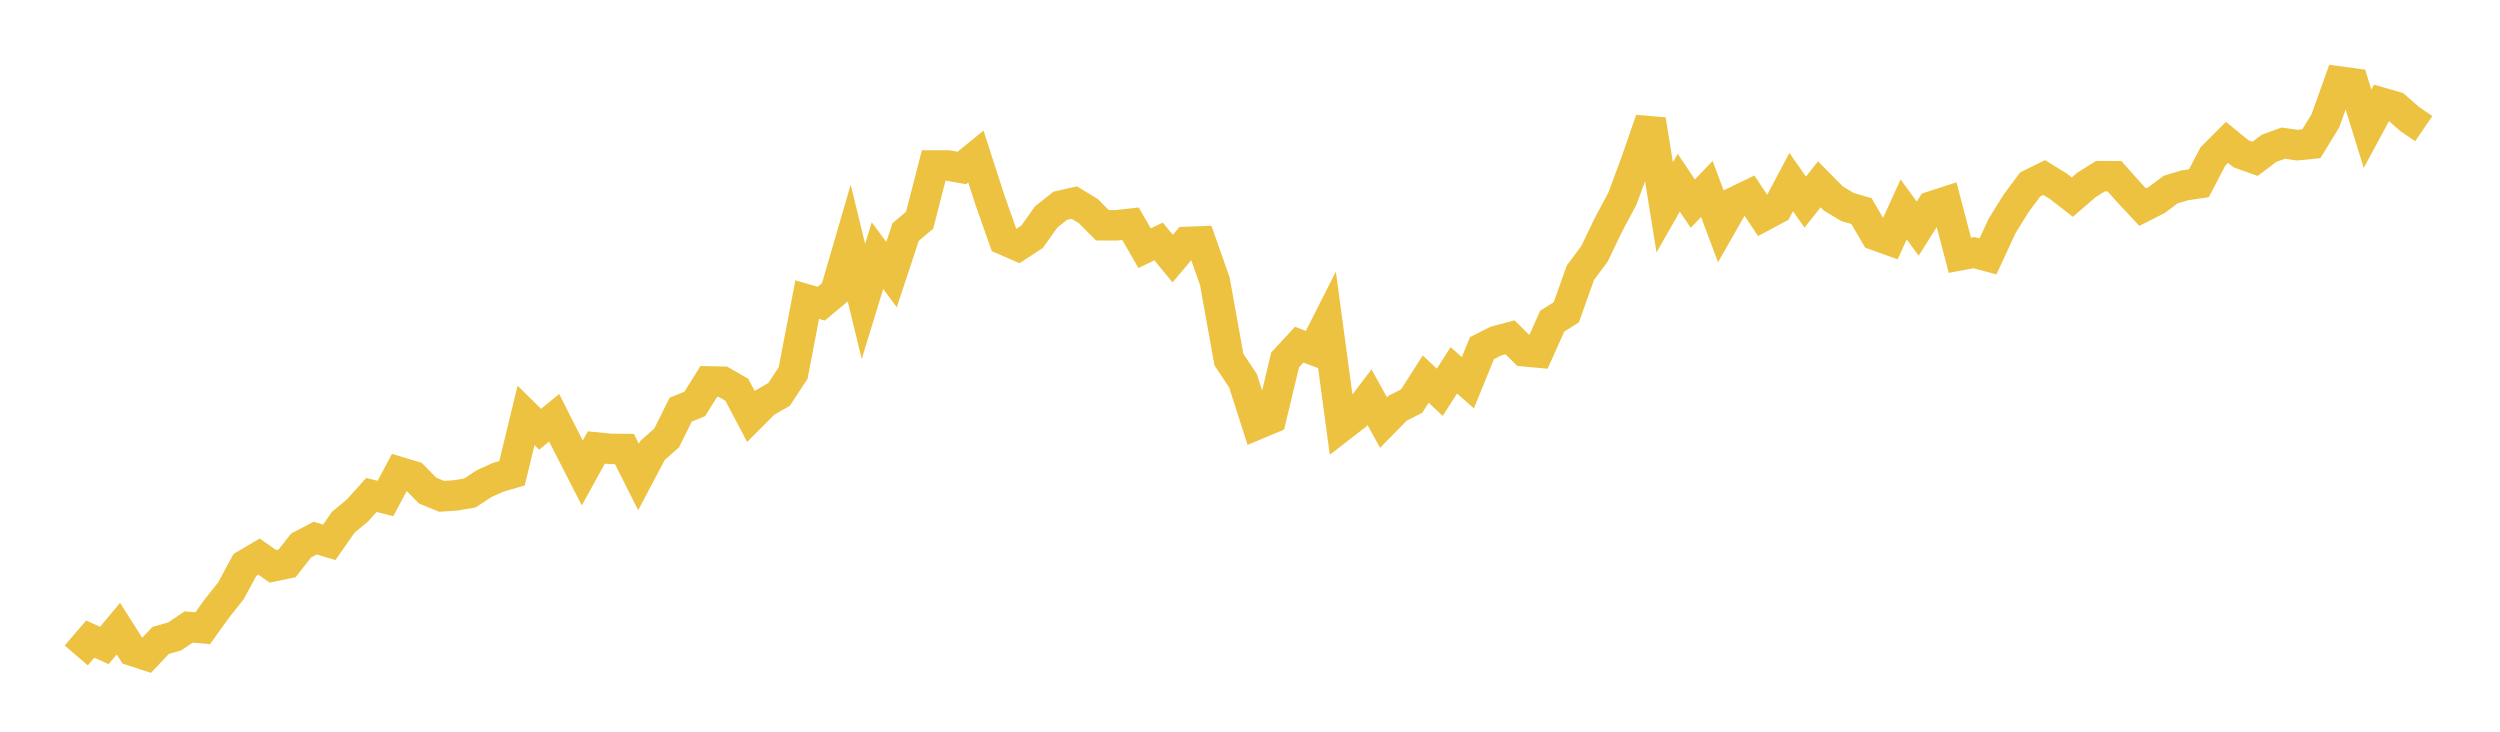 <svg width="164" height="48" xmlns="http://www.w3.org/2000/svg" xmlns:xlink="http://www.w3.org/1999/xlink"><path fill="none" stroke="rgb(237,194,64)" stroke-width="2" d="M5,42.996L5.922,41.924L6.844,42.344L7.766,41.238L8.689,42.69L9.611,42.993L10.533,42.014L11.455,41.75L12.377,41.131L13.299,41.212L14.222,39.926L15.144,38.764L16.066,37.061L16.988,36.515L17.91,37.153L18.832,36.96L19.754,35.784L20.677,35.301L21.599,35.576L22.521,34.256L23.443,33.494L24.365,32.469L25.287,32.702L26.21,30.967L27.132,31.246L28.054,32.185L28.976,32.561L29.898,32.497L30.82,32.34L31.743,31.735L32.665,31.314L33.587,31.048L34.509,27.251L35.431,28.159L36.353,27.407L37.275,29.227L38.198,31.027L39.12,29.356L40.042,29.446L40.964,29.457L41.886,31.29L42.808,29.547L43.731,28.73L44.653,26.874L45.575,26.498L46.497,25.023L47.419,25.041L48.341,25.574L49.263,27.325L50.186,26.401L51.108,25.872L52.03,24.469L52.952,19.655L53.874,19.921L54.796,19.152L55.719,15.985L56.641,19.776L57.563,16.77L58.485,18.016L59.407,15.225L60.329,14.444L61.251,10.857L62.174,10.854L63.096,11.02L64.018,10.267L64.94,13.119L65.862,15.732L66.784,16.134L67.707,15.532L68.629,14.23L69.551,13.498L70.473,13.288L71.395,13.848L72.317,14.777L73.24,14.781L74.162,14.677L75.084,16.281L76.006,15.841L76.928,16.963L77.85,15.871L78.772,15.837L79.695,18.46L80.617,23.591L81.539,24.972L82.461,27.841L83.383,27.455L84.305,23.607L85.228,22.609L86.15,22.96L87.072,21.138L87.994,27.983L88.916,27.27L89.838,26.055L90.76,27.719L91.683,26.78L92.605,26.311L93.527,24.87L94.449,25.733L95.371,24.293L96.293,25.107L97.216,22.839L98.138,22.372L99.06,22.128L99.982,23.043L100.904,23.127L101.826,21.068L102.749,20.487L103.671,17.898L104.593,16.658L105.515,14.743L106.437,13.013L107.359,10.511L108.281,7.857L109.204,13.602L110.126,11.986L111.048,13.358L111.97,12.397L112.892,14.855L113.814,13.24L114.737,12.791L115.659,14.177L116.581,13.683L117.503,11.942L118.425,13.259L119.347,12.09L120.269,13.024L121.192,13.578L122.114,13.849L123.036,15.428L123.958,15.76L124.88,13.74L125.802,14.999L126.725,13.537L127.647,13.238L128.569,16.747L129.491,16.575L130.413,16.819L131.335,14.822L132.257,13.338L133.18,12.099L134.102,11.646L135.024,12.214L135.946,12.931L136.868,12.132L137.79,11.557L138.713,11.561L139.635,12.599L140.557,13.587L141.479,13.12L142.401,12.433L143.323,12.158L144.246,12.022L145.168,10.264L146.09,9.339L147.012,10.09L147.934,10.418L148.856,9.725L149.778,9.391L150.701,9.522L151.623,9.43L152.545,7.926L153.467,5.349L154.389,5.474L155.311,8.447L156.234,6.736L157.156,7.004L158.078,7.81L159,8.439"></path></svg>